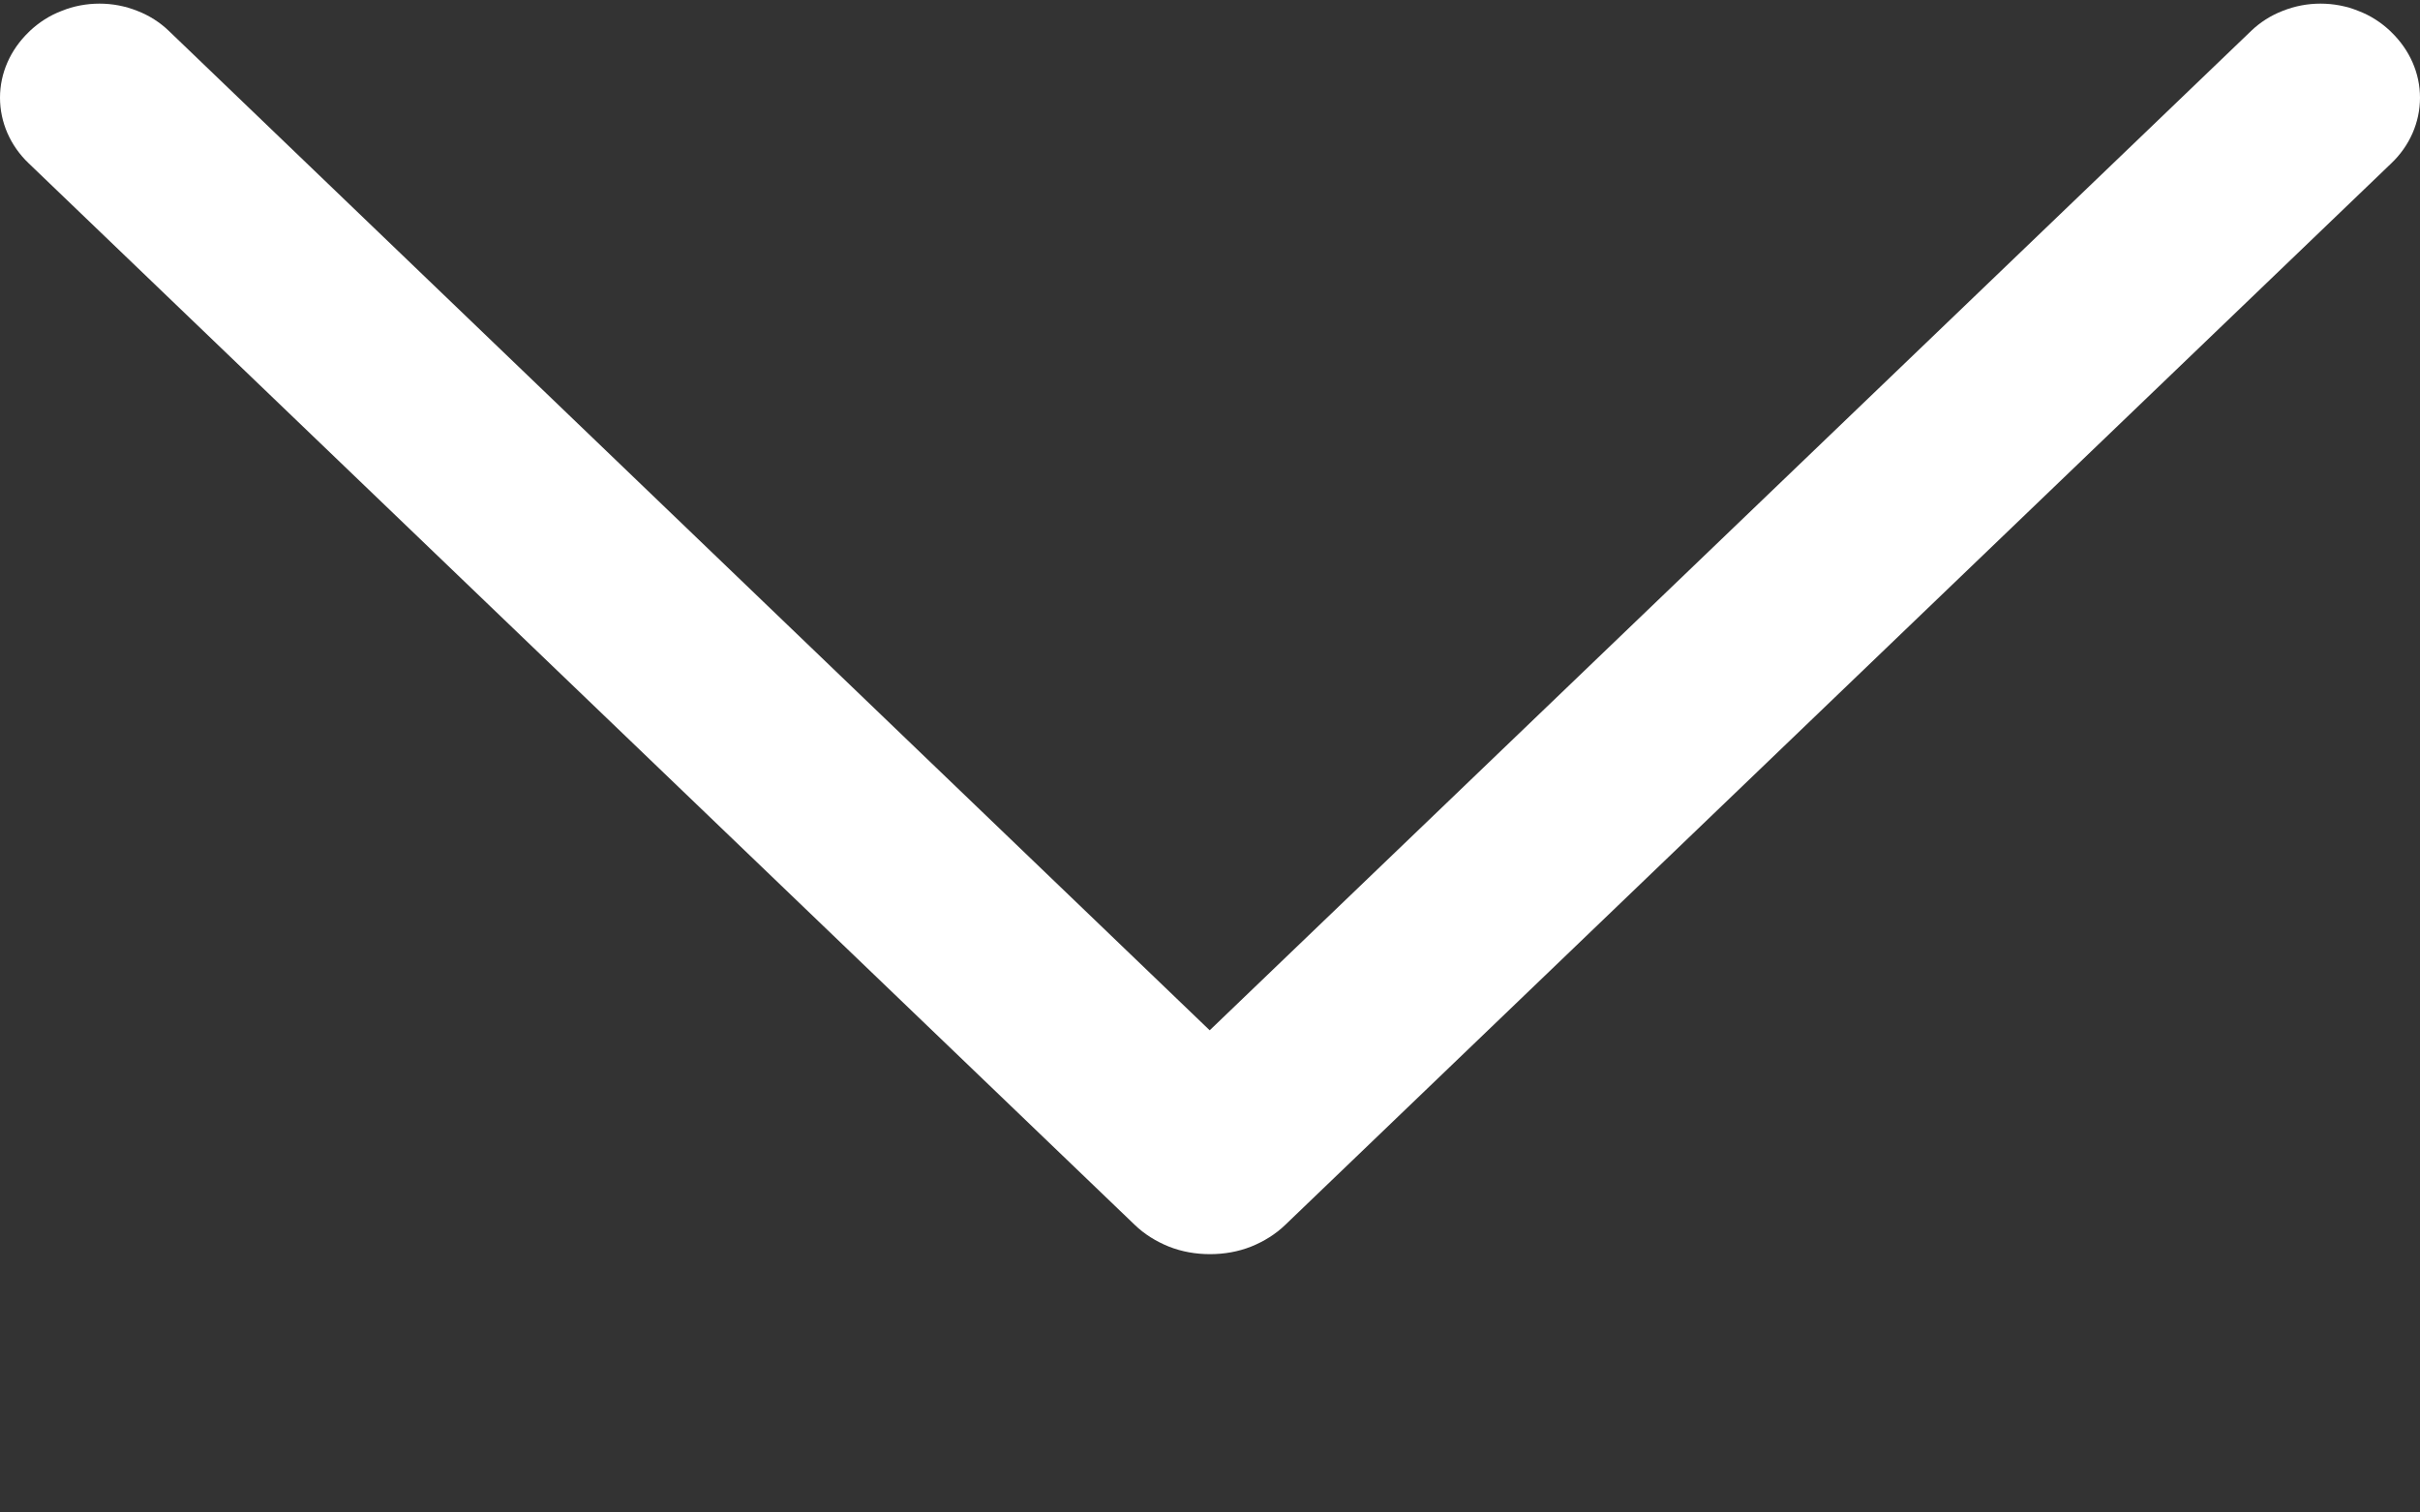 <?xml version="1.0" encoding="UTF-8"?> <svg xmlns="http://www.w3.org/2000/svg" width="8" height="5" viewBox="0 0 8 5" fill="none"><rect x="0" y="0" width="8" height="5" fill="#333333" stroke="none"/><path d="M4.249 4.049L7.905 0.54C7.966 0.482 8 0.404 8 0.323C8 0.242 7.966 0.165 7.905 0.106L7.901 0.102C7.871 0.074 7.836 0.051 7.796 0.036C7.757 0.02 7.714 0.012 7.671 0.012C7.628 0.012 7.586 0.02 7.546 0.036C7.507 0.051 7.471 0.074 7.442 0.102L3.999 3.406L0.558 0.102C0.529 0.074 0.493 0.051 0.454 0.036C0.414 0.02 0.372 0.012 0.329 0.012C0.286 0.012 0.243 0.02 0.204 0.036C0.164 0.051 0.129 0.074 0.099 0.102L0.095 0.106C0.034 0.165 -2.94169e-07 0.242 -2.94169e-07 0.323C-2.94169e-07 0.404 0.034 0.482 0.095 0.54L3.751 4.049C3.783 4.08 3.822 4.104 3.864 4.121C3.907 4.138 3.953 4.146 4 4.146C4.047 4.146 4.093 4.138 4.136 4.121C4.178 4.104 4.217 4.08 4.249 4.049Z" fill="white"></path></svg> 